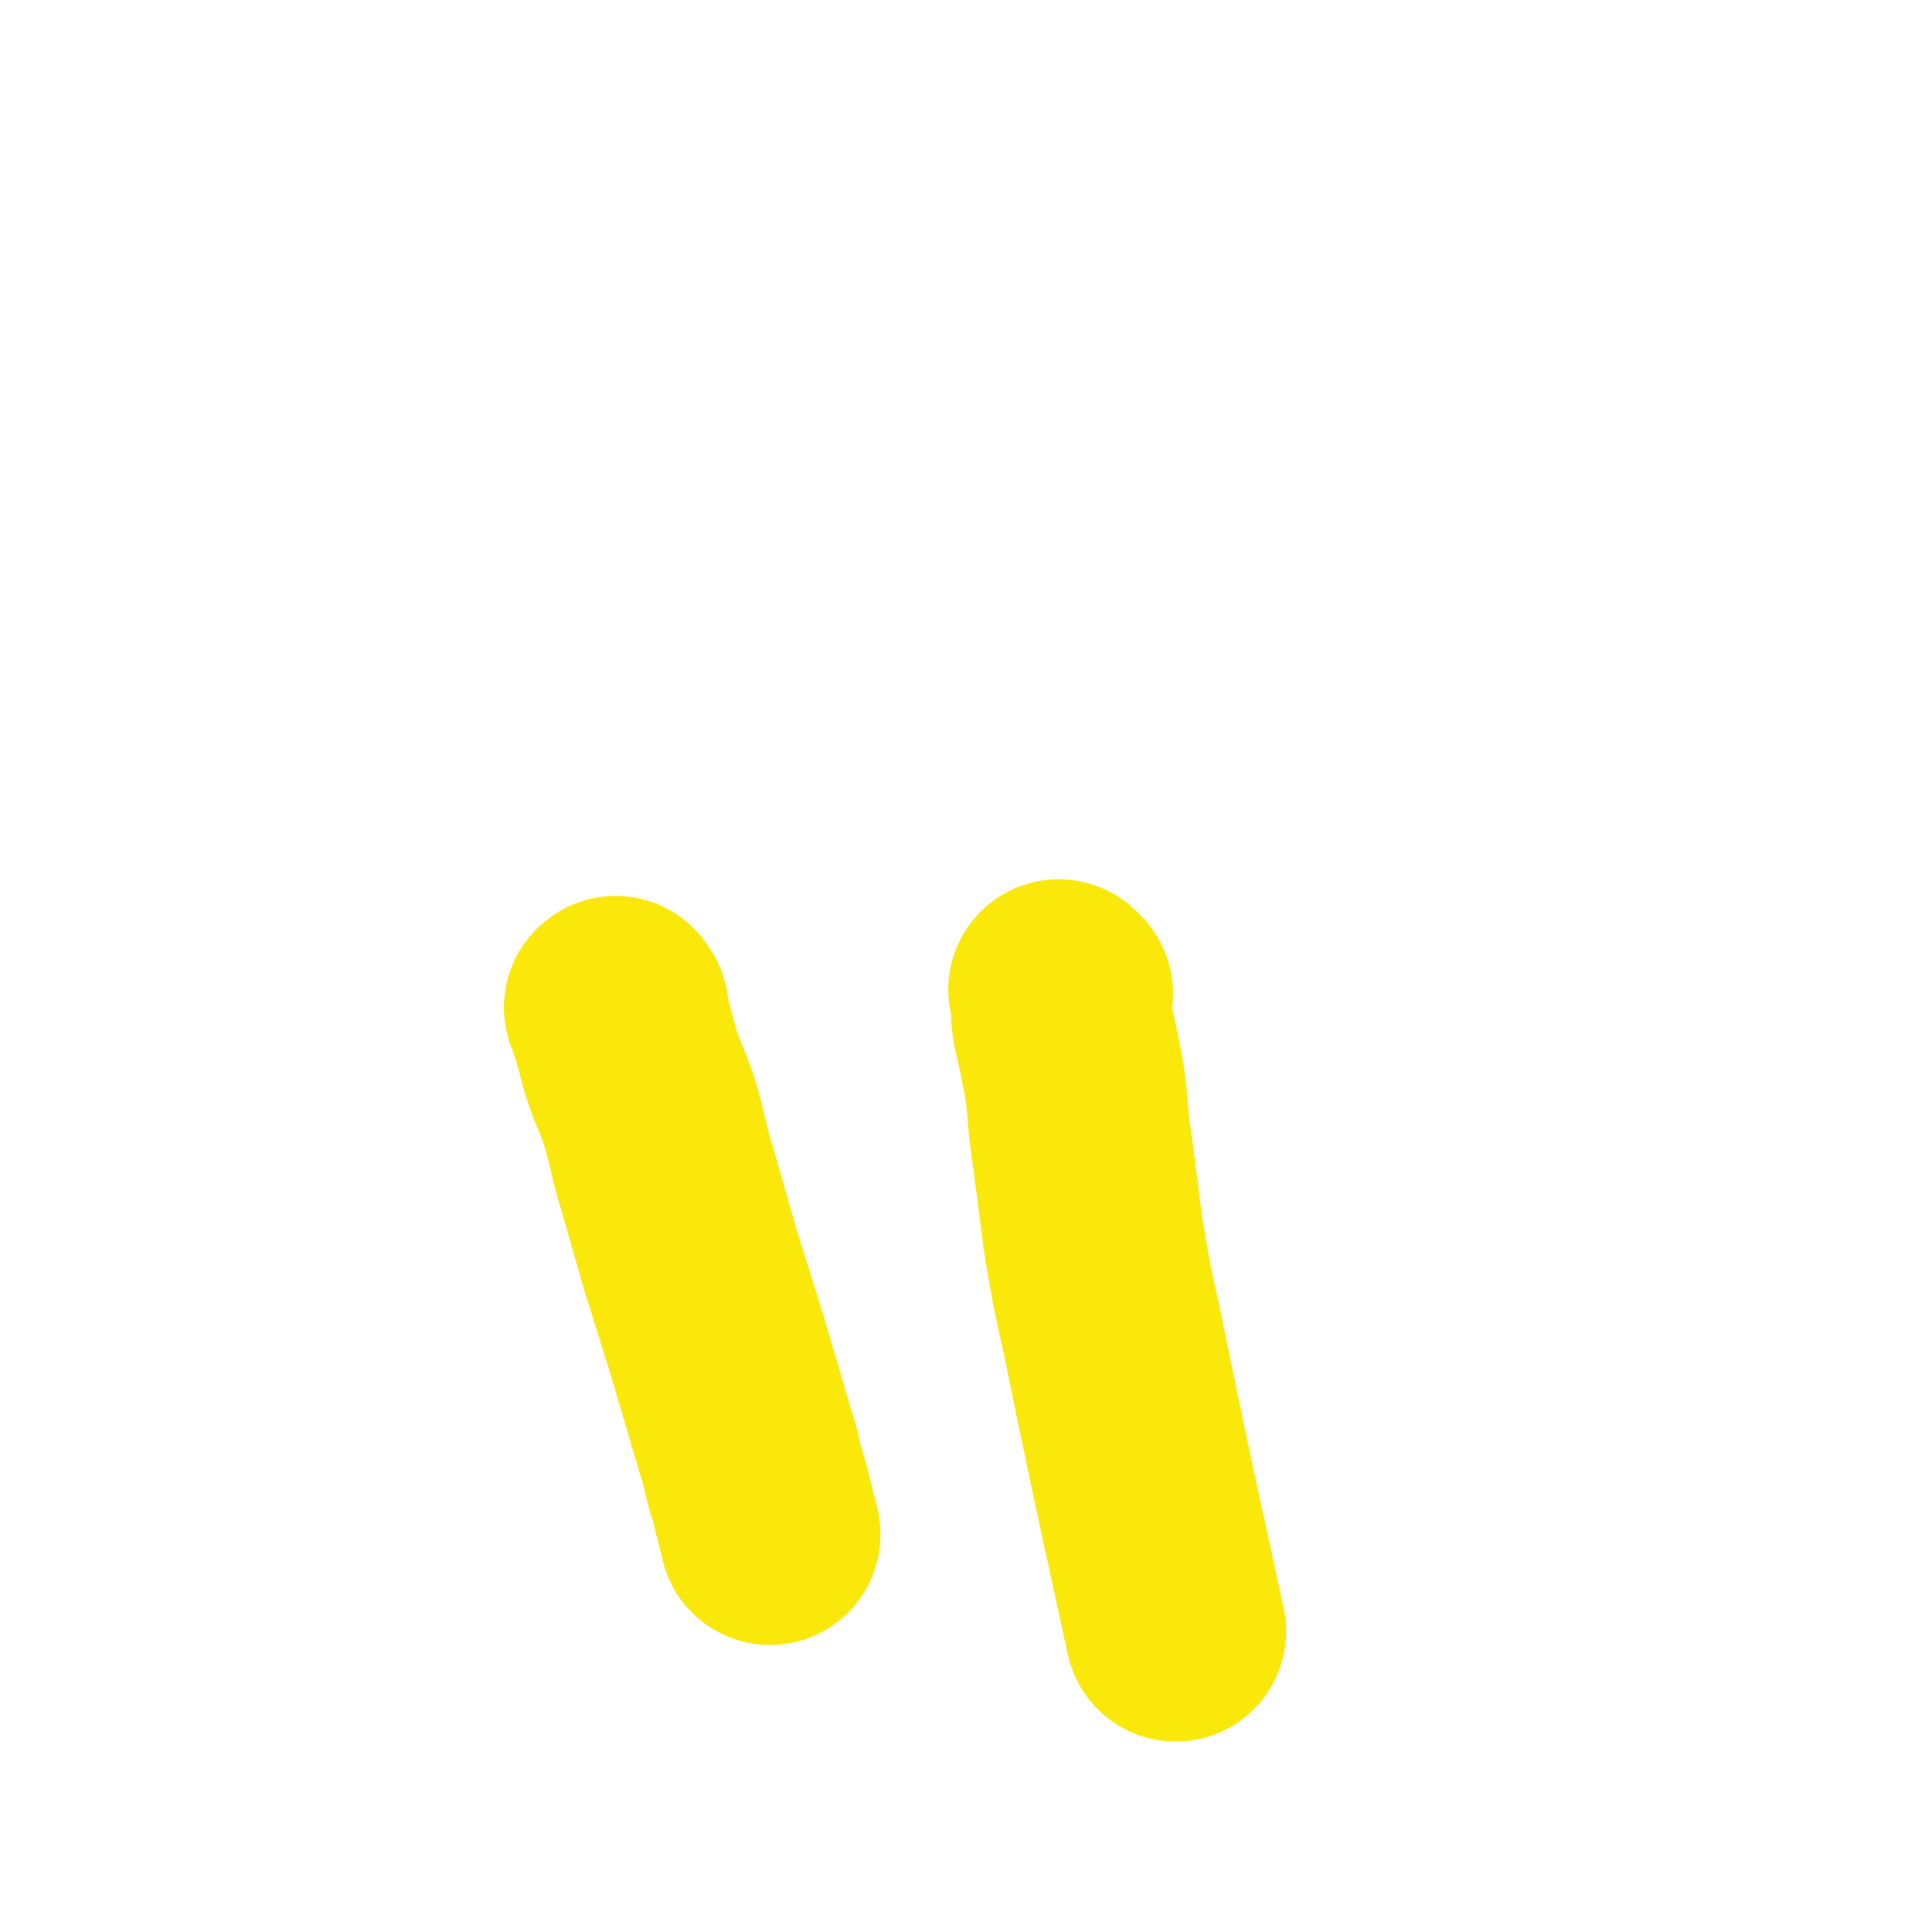 <svg viewBox='0 0 700 700' version='1.1' xmlns='http://www.w3.org/2000/svg' xmlns:xlink='http://www.w3.org/1999/xlink'><g fill='none' stroke='#FAE80B' stroke-width='80' stroke-linecap='round' stroke-linejoin='round'><path d='M385,360c-1,-1 -1,-1 -1,-1 -1,-1 0,0 0,0 1,6 0,6 1,12 2,9 2,9 4,19 2,13 1,13 3,26 2,15 2,15 4,31 3,18 3,18 7,36 11,54 16,76 23,108 '/><path d='M224,366c-1,-1 -1,-2 -1,-1 -1,0 0,0 0,1 3,9 3,9 5,17 3,10 4,10 7,19 4,13 3,13 7,26 4,14 4,14 8,28 5,16 5,16 10,32 5,17 5,17 10,34 3,9 2,9 5,18 2,8 3,12 4,16 '/></g>
</svg>